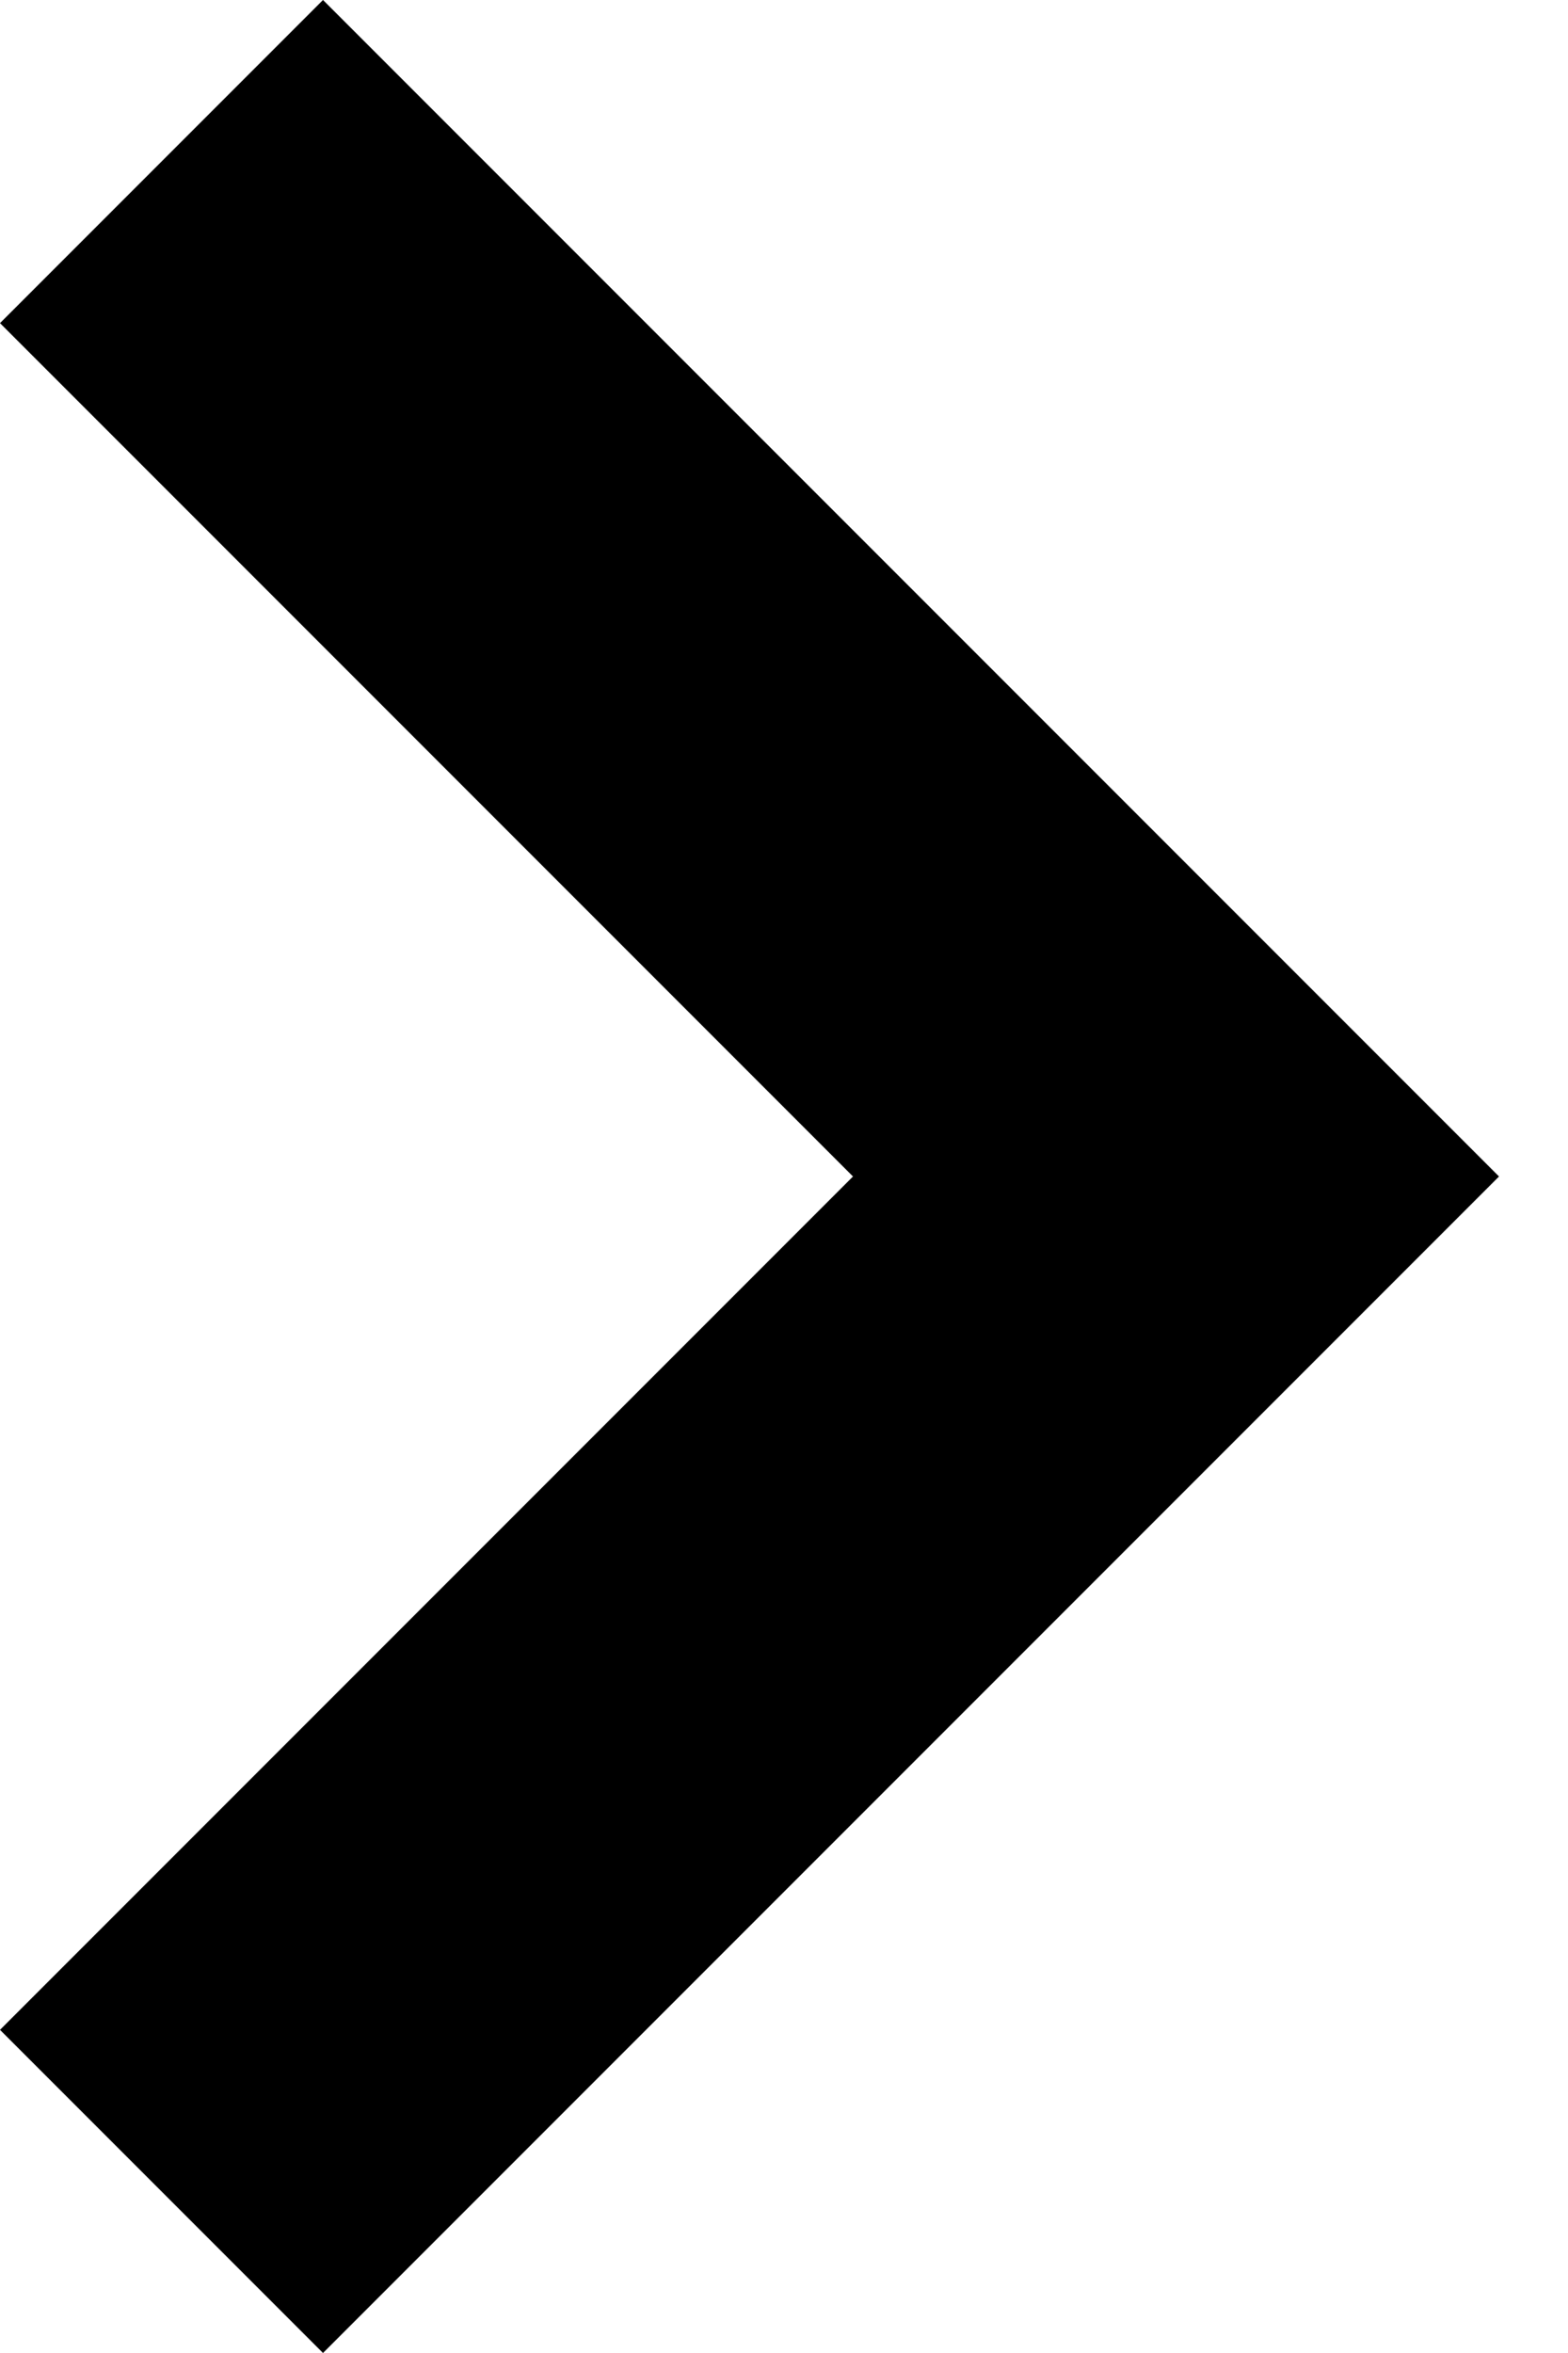 <svg width="8" height="12" viewBox="0 0 8 12" fill="none" xmlns="http://www.w3.org/2000/svg">
<path d="M-4.52483e-07 1.648L4.352 6L-7.20542e-08 10.352L1.648 12L7.648 6L1.648 -7.20542e-08L-4.52483e-07 1.648Z" fill="black"/>
</svg>

